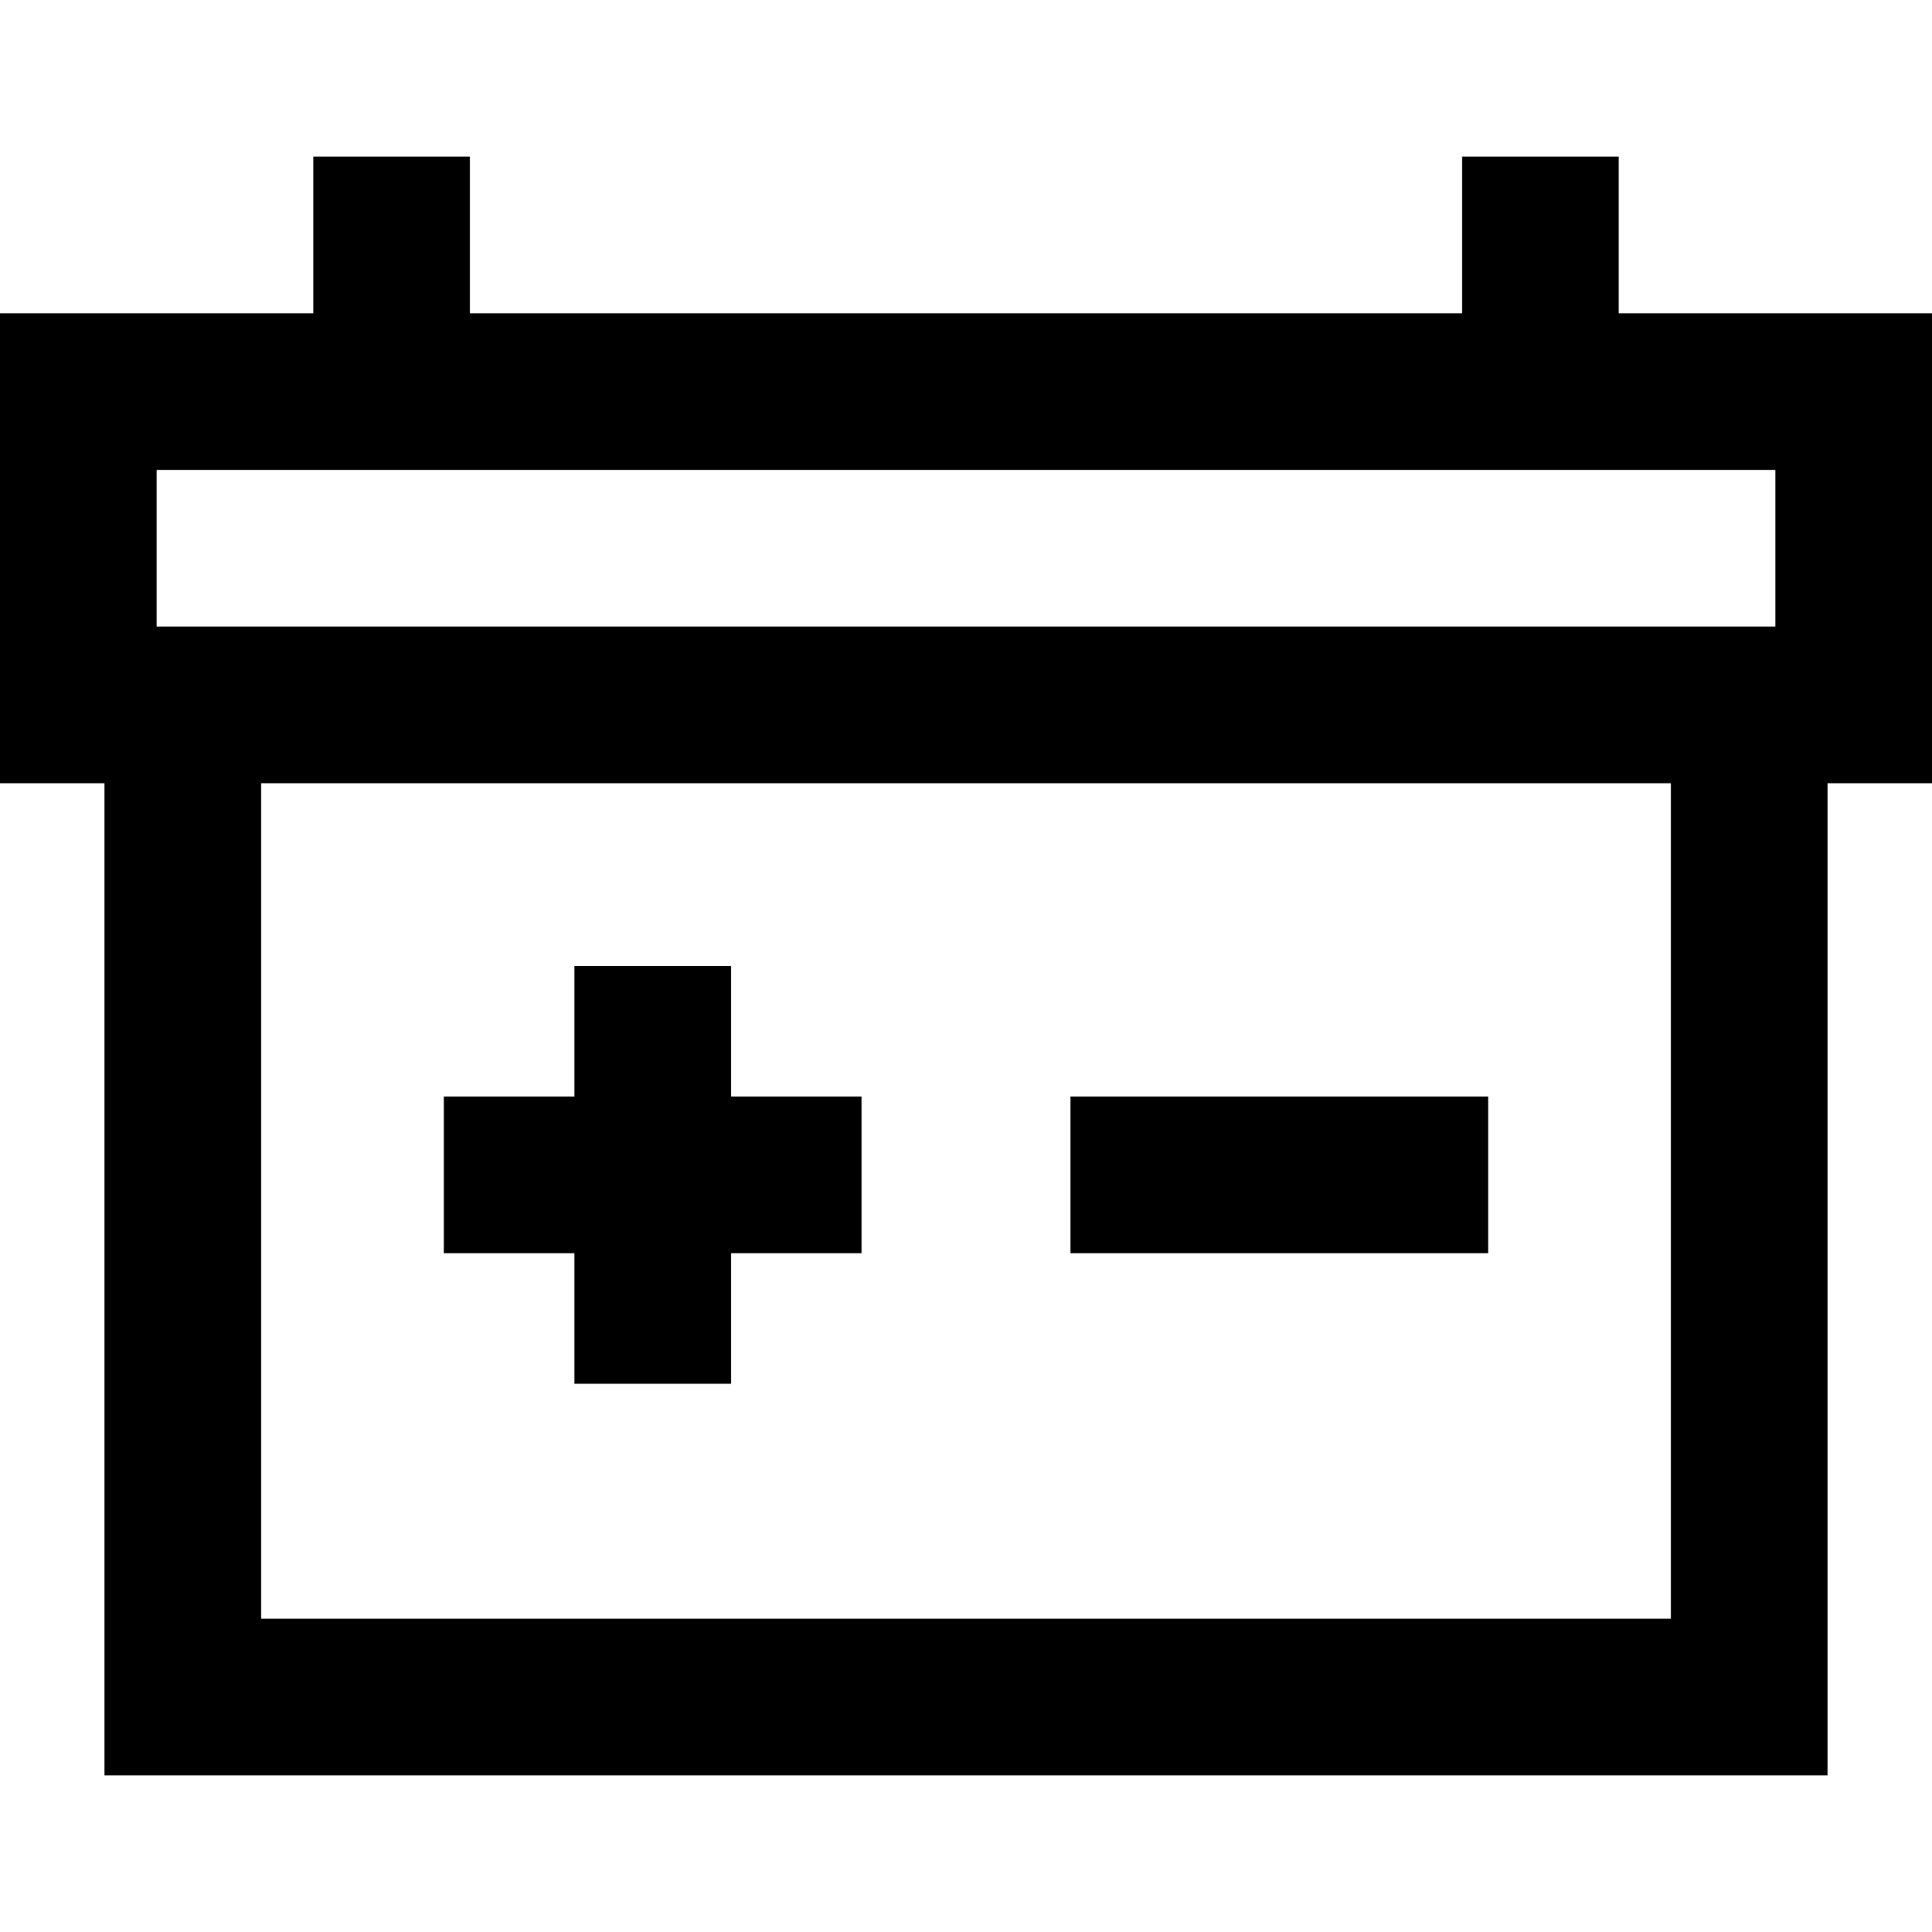 <?xml version="1.0" encoding="iso-8859-1"?>
<!-- Uploaded to: SVG Repo, www.svgrepo.com, Generator: SVG Repo Mixer Tools -->
<svg fill="#000000" version="1.1" id="Layer_1" xmlns="http://www.w3.org/2000/svg" xmlns:xlink="http://www.w3.org/1999/xlink" 
	 viewBox="0 0 512 512" xml:space="preserve">
<g>
	<g>
		<path d="M428.973,83.027V41.513h-41.513v41.514H124.541V41.513H83.027v41.514H0v124.541h27.676v262.919h456.649V207.568H512
			V83.027H428.973z M442.811,428.973H69.189V207.568h373.622V428.973z M470.487,166.054H41.513v-41.514h428.973V166.054z"/>
	</g>
</g>
<g>
	<g>
		<polygon points="193.73,290.595 193.73,256 152.216,256 152.216,290.595 117.622,290.595 117.622,332.108 152.216,332.108 
			152.216,366.703 193.73,366.703 193.73,332.108 228.324,332.108 228.324,290.595 		"/>
	</g>
</g>
<g>
	<g>
		<rect x="283.676" y="290.595" width="110.703" height="41.513"/>
	</g>
</g>
</svg>